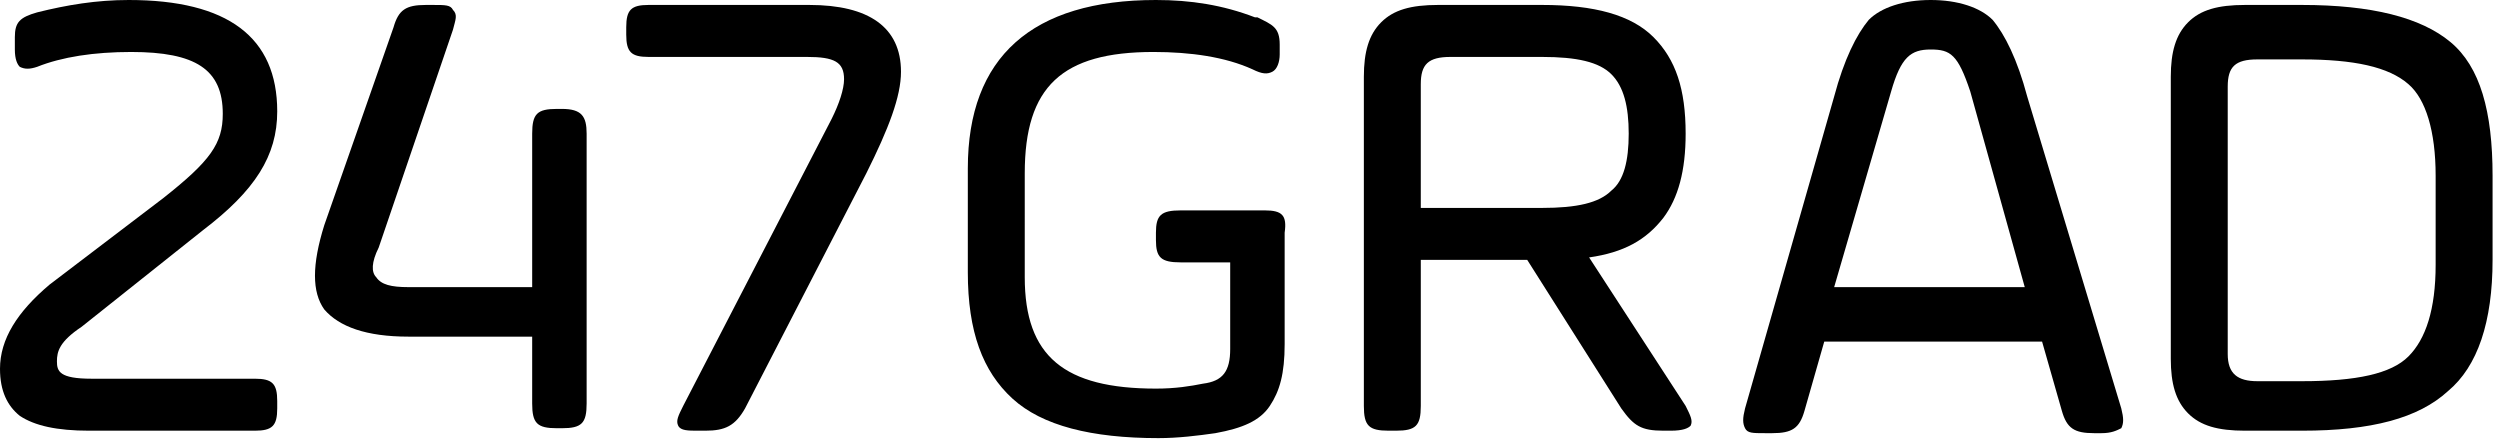<?xml version="1.0" encoding="utf-8"?>
<svg xmlns="http://www.w3.org/2000/svg" viewBox="0 0 101 18">
  <g transform="translate(-175, -69)">
    <g transform="translate(21, 20)">
      <g transform="translate(154, 49)">
        <path d="M3.3,13.2l4.9-3.9c2.1-1.6,3-3,3-4.8c0-3-2-4.5-6-4.5C3.9,0,2.7,0.2,1.5,0.5c-0.7,0.2-0.9,0.4-0.9,1V2
          c0,0.4,0.1,0.6,0.2,0.7c0.2,0.1,0.4,0.1,0.7,0l0,0c1-0.4,2.3-0.6,3.8-0.6c2.6,0,3.7,0.7,3.7,2.5c0,1.2-0.5,1.9-2.4,3.4L2,11.5
          c-1.3,1.1-2,2.2-2,3.4c0,0.9,0.3,1.5,0.8,1.9c0.6,0.4,1.5,0.6,2.8,0.6h6.7c0.7,0,0.9-0.2,0.9-0.9v-0.3c0-0.7-0.2-0.9-0.9-0.9
          H3.7c-1.3,0-1.4-0.3-1.4-0.7C2.3,14.2,2.4,13.8,3.3,13.2"/>
        <path d="M22.7,4.4h-0.2c-0.8,0-1,0.2-1,1v6.2h-5c-0.7,0-1.1-0.1-1.3-0.4C15,11,15,10.6,15.3,10l3-8.8
          c0.1-0.4,0.2-0.6,0-0.8c-0.1-0.2-0.3-0.2-0.8-0.2h-0.3c-0.8,0-1.1,0.2-1.3,0.9l-2.8,8c-0.5,1.6-0.5,2.7,0,3.4
          c0.6,0.7,1.7,1.1,3.4,1.1h5v2.7c0,0.8,0.2,1,1,1h0.2c0.8,0,1-0.2,1-1V5.4C23.7,4.7,23.5,4.4,22.7,4.4"/>
        <path d="M32.7,0.2h-6.5c-0.7,0-0.9,0.2-0.9,0.9v0.3c0,0.7,0.2,0.9,0.9,0.9h6.4c1.1,0,1.5,0.2,1.5,0.9
          c0,0.4-0.2,1-0.5,1.6l-6,11.6c-0.2,0.4-0.3,0.6-0.2,0.8c0.1,0.2,0.4,0.2,0.8,0.2h0.3c0.8,0,1.2-0.2,1.6-0.9L35,7
          c0.9-1.8,1.4-3.1,1.4-4.1C36.4,1.1,35.1,0.2,32.7,0.2"/>
        <path d="M51.1,8.5C51.1,8.5,51.1,8.5,51.1,8.5l-0.4,0c0,0-0.1,0-0.1,0h-2.9c-0.8,0-1,0.2-1,0.9v0.3
          c0,0.7,0.2,0.9,1,0.9h2v0v3.5c0,0.9-0.3,1.3-1.1,1.4l0,0c-0.5,0.1-1.1,0.2-1.9,0.2c-3.7,0-5.3-1.3-5.3-4.5V7
          c0-3.5,1.5-4.9,5.2-4.9c1.5,0,2.9,0.2,4,0.7C51,3,51.2,3,51.4,2.9c0.2-0.1,0.3-0.4,0.3-0.7V1.8c0-0.7-0.3-0.8-0.9-1.1l-0.1,0
          c-1.3-0.5-2.6-0.7-4-0.7c-5,0-7.6,2.3-7.6,6.8V11c0,2.4,0.6,4,1.8,5.1c1.2,1.1,3.2,1.6,5.9,1.6c0.8,0,1.6-0.1,2.3-0.2
          c1.1-0.2,1.8-0.5,2.2-1.1c0.4-0.6,0.6-1.3,0.6-2.5v-3.3V9.4C52,8.7,51.8,8.5,51.1,8.5"/>
        <path d="M81.9,3.9c-0.4-1.5-0.9-2.5-1.4-3.1l0,0C80,0.3,79.1,0,78,0c-1.1,0-2,0.3-2.5,0.8c-0.5,0.6-1,1.6-1.4,3.1
          l-3.6,12.6c-0.1,0.4-0.1,0.6,0,0.8c0.1,0.2,0.3,0.2,0.8,0.2h0.3c0.8,0,1.1-0.2,1.3-0.9l0.8-2.8h8.8l0.8,2.8
          c0.2,0.7,0.5,0.9,1.3,0.9h0.3c0.4,0,0.6-0.1,0.8-0.2c0.1-0.2,0.1-0.4,0-0.8L81.9,3.9z M81.8,11.6h-7.7l2.3-7.9
          C76.8,2.3,77.2,2,78,2c0.8,0,1.1,0.2,1.6,1.7L81.8,11.6z"/>
        <path d="M64.2,10.4c1.4-0.2,2.3-0.7,3-1.6c0.6-0.8,0.9-1.9,0.9-3.4c0-1.8-0.4-3-1.3-3.9
          c-0.9-0.9-2.4-1.3-4.5-1.3h-4.2c-1.1,0-1.8,0.2-2.3,0.7c-0.5,0.5-0.7,1.2-0.7,2.2v13.3c0,0.8,0.2,1,1,1h0.3c0.8,0,1-0.2,1-1
          v-5.9h4.3l3.8,6c0.5,0.7,0.8,0.9,1.7,0.9h0.3c0.5,0,0.7-0.1,0.8-0.2c0.1-0.2,0-0.4-0.2-0.8L64.2,10.4z M65.8,5.4
          c0,1.1-0.2,1.9-0.7,2.3c-0.5,0.5-1.4,0.7-2.8,0.7h-4.9v-5c0-0.8,0.3-1.1,1.2-1.1h3.7c1.4,0,2.3,0.2,2.8,0.7
          C65.6,3.5,65.8,4.3,65.8,5.4z"/>
        <path d="M99,1.7c-1.2-1-3.2-1.5-6-1.5h-2.3c-1.1,0-1.8,0.2-2.3,0.7c-0.5,0.5-0.7,1.2-0.7,2.2v11.4
          c0,1,0.2,1.7,0.7,2.2c0.5,0.5,1.2,0.7,2.3,0.7H93c2.8,0,4.7-0.5,5.9-1.6c1.2-1,1.8-2.8,1.8-5.3V7.1C100.7,4.5,100.2,2.7,99,1.7z
           M98.4,7.1v3.6c0,1.8-0.4,3-1.1,3.7c-0.7,0.7-2.1,1-4.3,1h-1.8c-0.8,0-1.2-0.3-1.2-1.1V3.5c0-0.8,0.3-1.1,1.2-1.1H93
          c2.1,0,3.5,0.3,4.3,1C98,4,98.4,5.3,98.4,7.1z"/>
      </g>
    </g>
  </g>
</svg>
